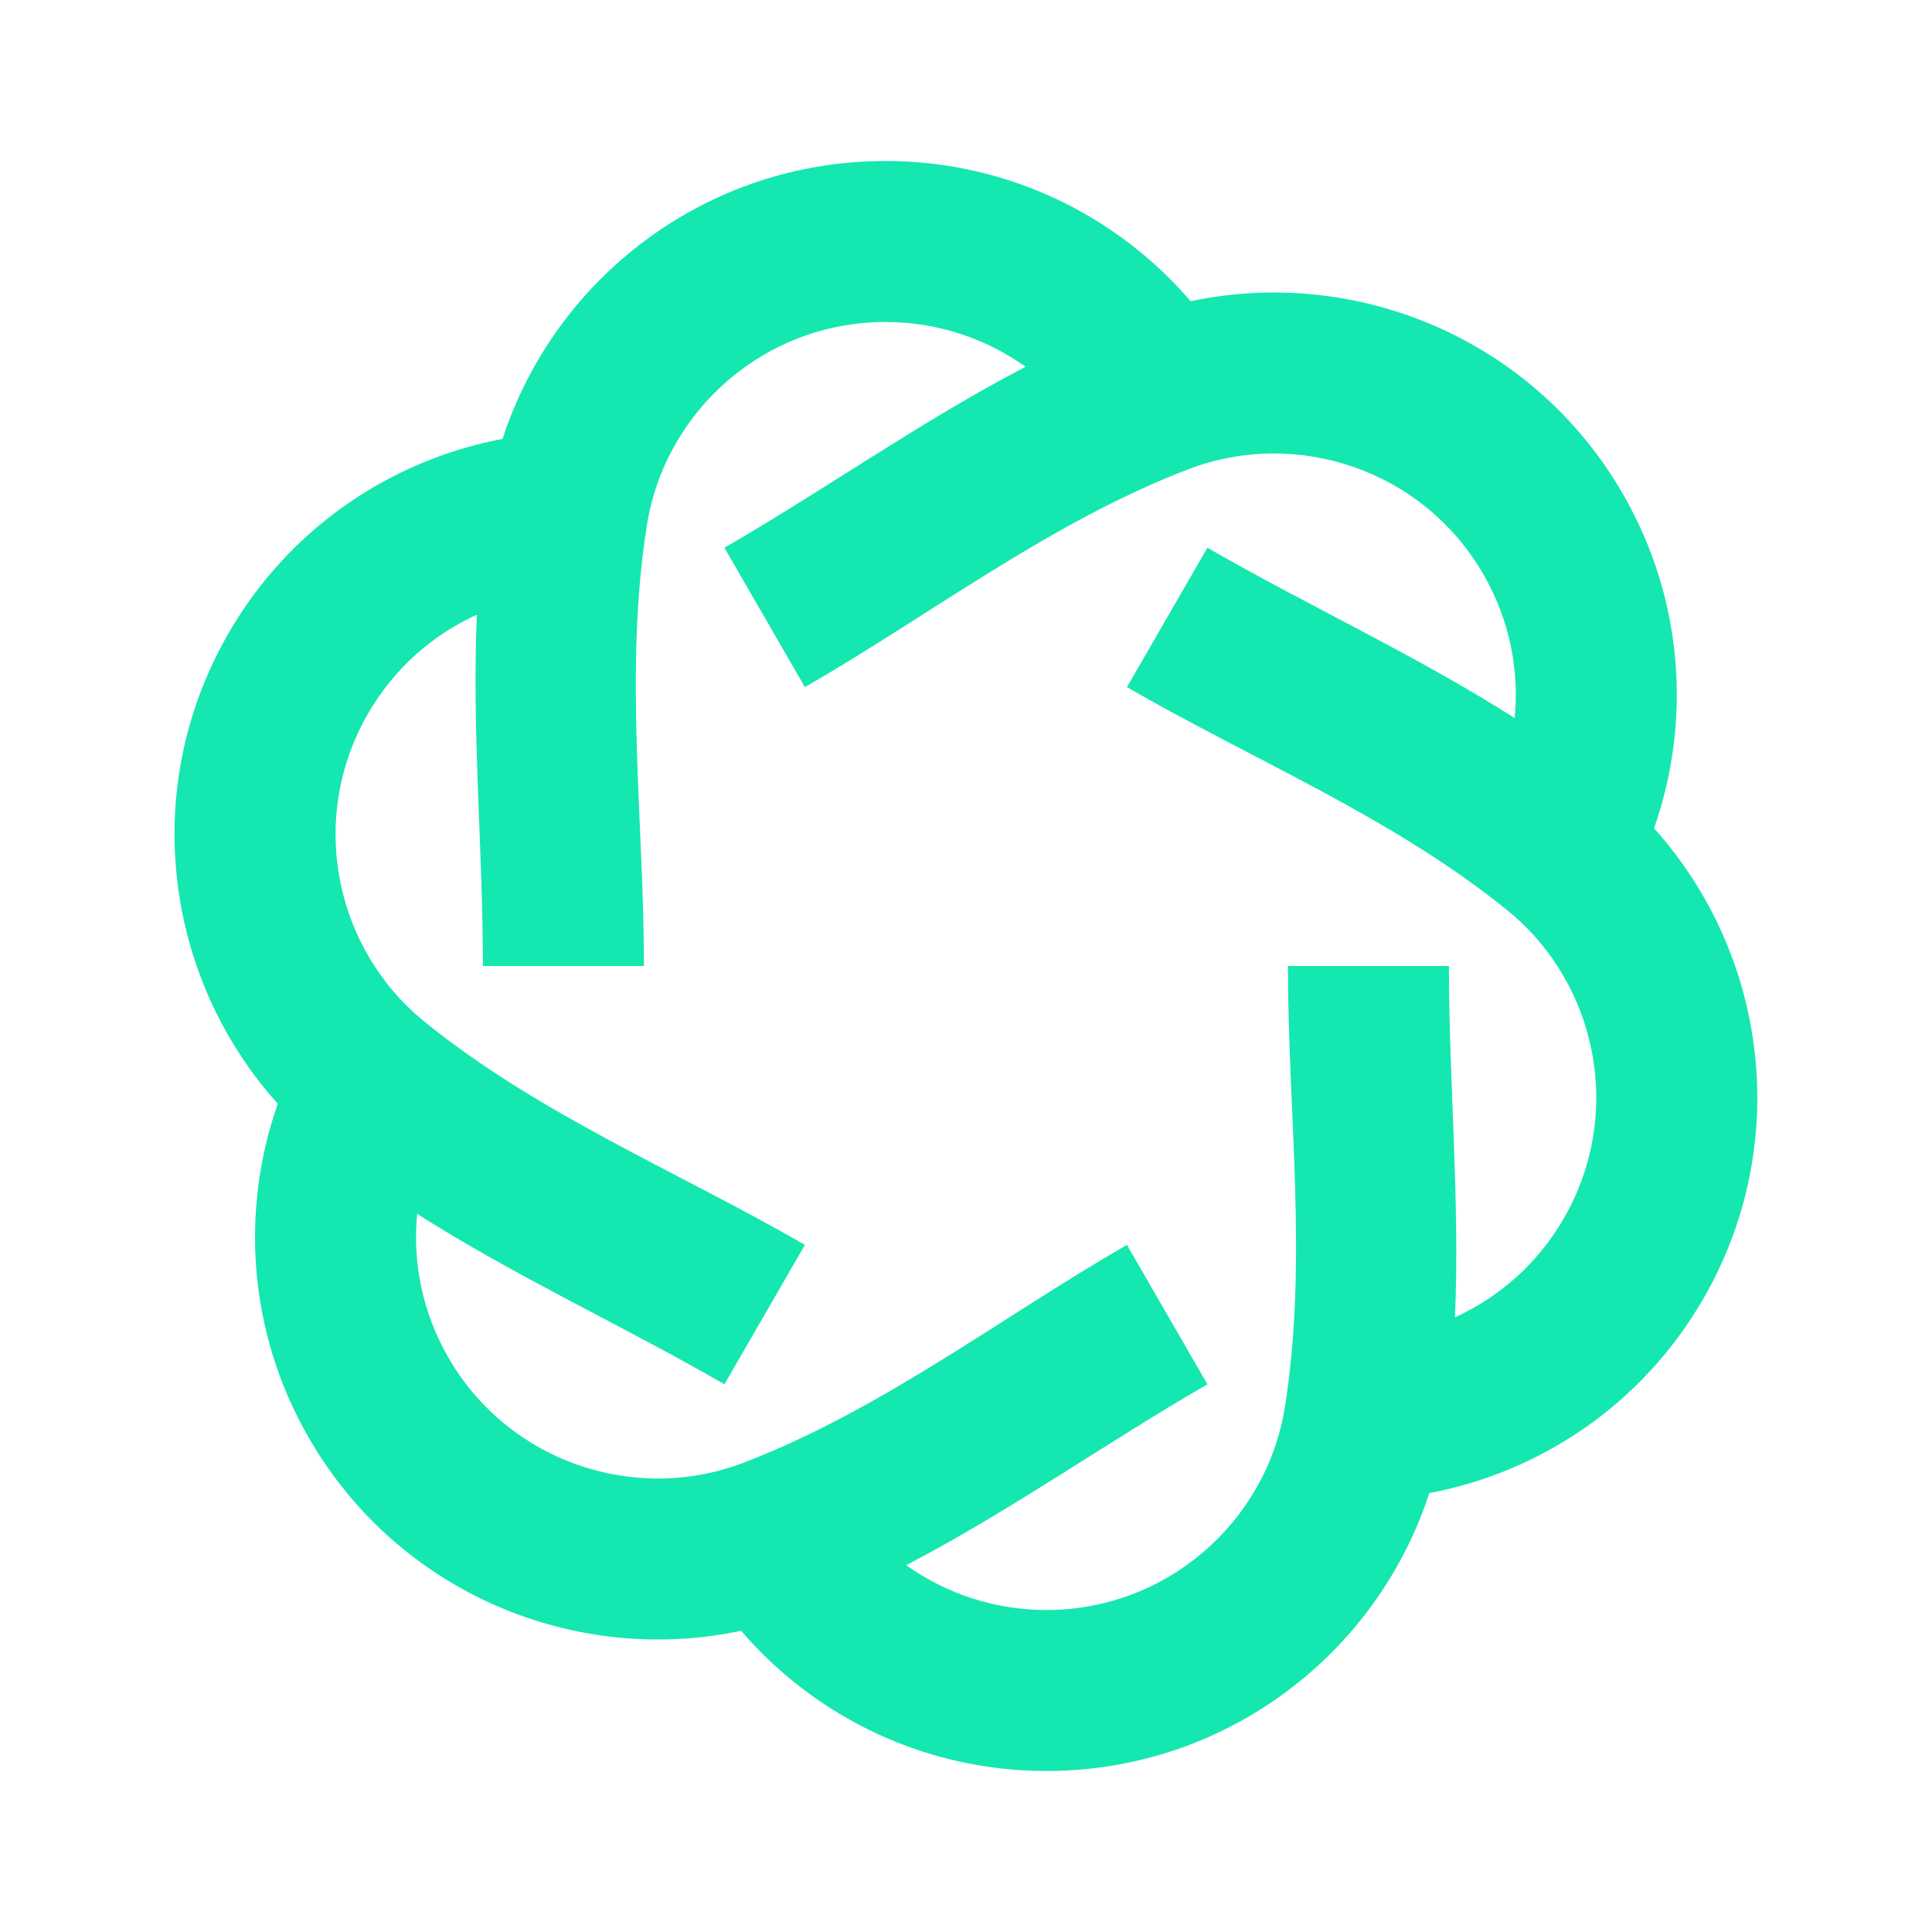 <svg width="24" height="24" viewBox="0 0 24 24" fill="none" xmlns="http://www.w3.org/2000/svg">
<path d="M10.999 4C11.648 4 12.249 4.206 12.74 4.556C11.448 5.229 10.259 6.076 8.999 6.804L9.999 8.536C11.574 7.627 13.051 6.485 14.76 5.83C16.112 5.312 17.68 5.84 18.427 7.134C18.752 7.696 18.874 8.319 18.816 8.92C17.587 8.137 16.259 7.531 14.999 6.804L13.999 8.536C15.574 9.445 17.301 10.154 18.722 11.306C19.848 12.218 20.174 13.84 19.427 15.134C19.103 15.696 18.624 16.114 18.074 16.364C18.137 14.908 17.999 13.455 17.999 12H15.999C15.999 13.818 16.249 15.668 15.962 17.476C15.734 18.906 14.493 20 12.999 20C12.35 20 11.749 19.794 11.257 19.443C12.55 18.77 13.739 17.924 14.999 17.196L13.999 15.464C12.424 16.373 10.947 17.515 9.238 18.17C7.886 18.688 6.318 18.16 5.571 16.866C5.246 16.304 5.124 15.681 5.182 15.079C6.411 15.862 7.739 16.468 8.999 17.196L9.999 15.464C8.424 14.555 6.697 13.846 5.276 12.694C4.15 11.782 3.824 10.16 4.571 8.866C4.895 8.304 5.374 7.886 5.924 7.636C5.86 9.092 5.999 10.545 5.999 12H7.999C7.999 10.182 7.749 8.331 8.036 6.524C8.264 5.094 9.505 4 10.999 4ZM14.791 3.742C13.876 2.677 12.517 2 10.999 2C8.777 2 6.895 3.448 6.243 5.452C4.863 5.713 3.598 6.552 2.839 7.866C1.728 9.79 2.041 12.144 3.451 13.711C2.986 15.037 3.08 16.552 3.839 17.866C4.95 19.79 7.145 20.696 9.206 20.258C10.122 21.323 11.481 22 12.999 22C15.221 22 17.103 20.552 17.755 18.548C19.135 18.287 20.4 17.448 21.159 16.134C22.27 14.21 21.957 11.856 20.547 10.289C21.012 8.963 20.918 7.448 20.159 6.134C19.048 4.21 16.853 3.304 14.791 3.742Z" fill="#15E7B0"/>
</svg>
